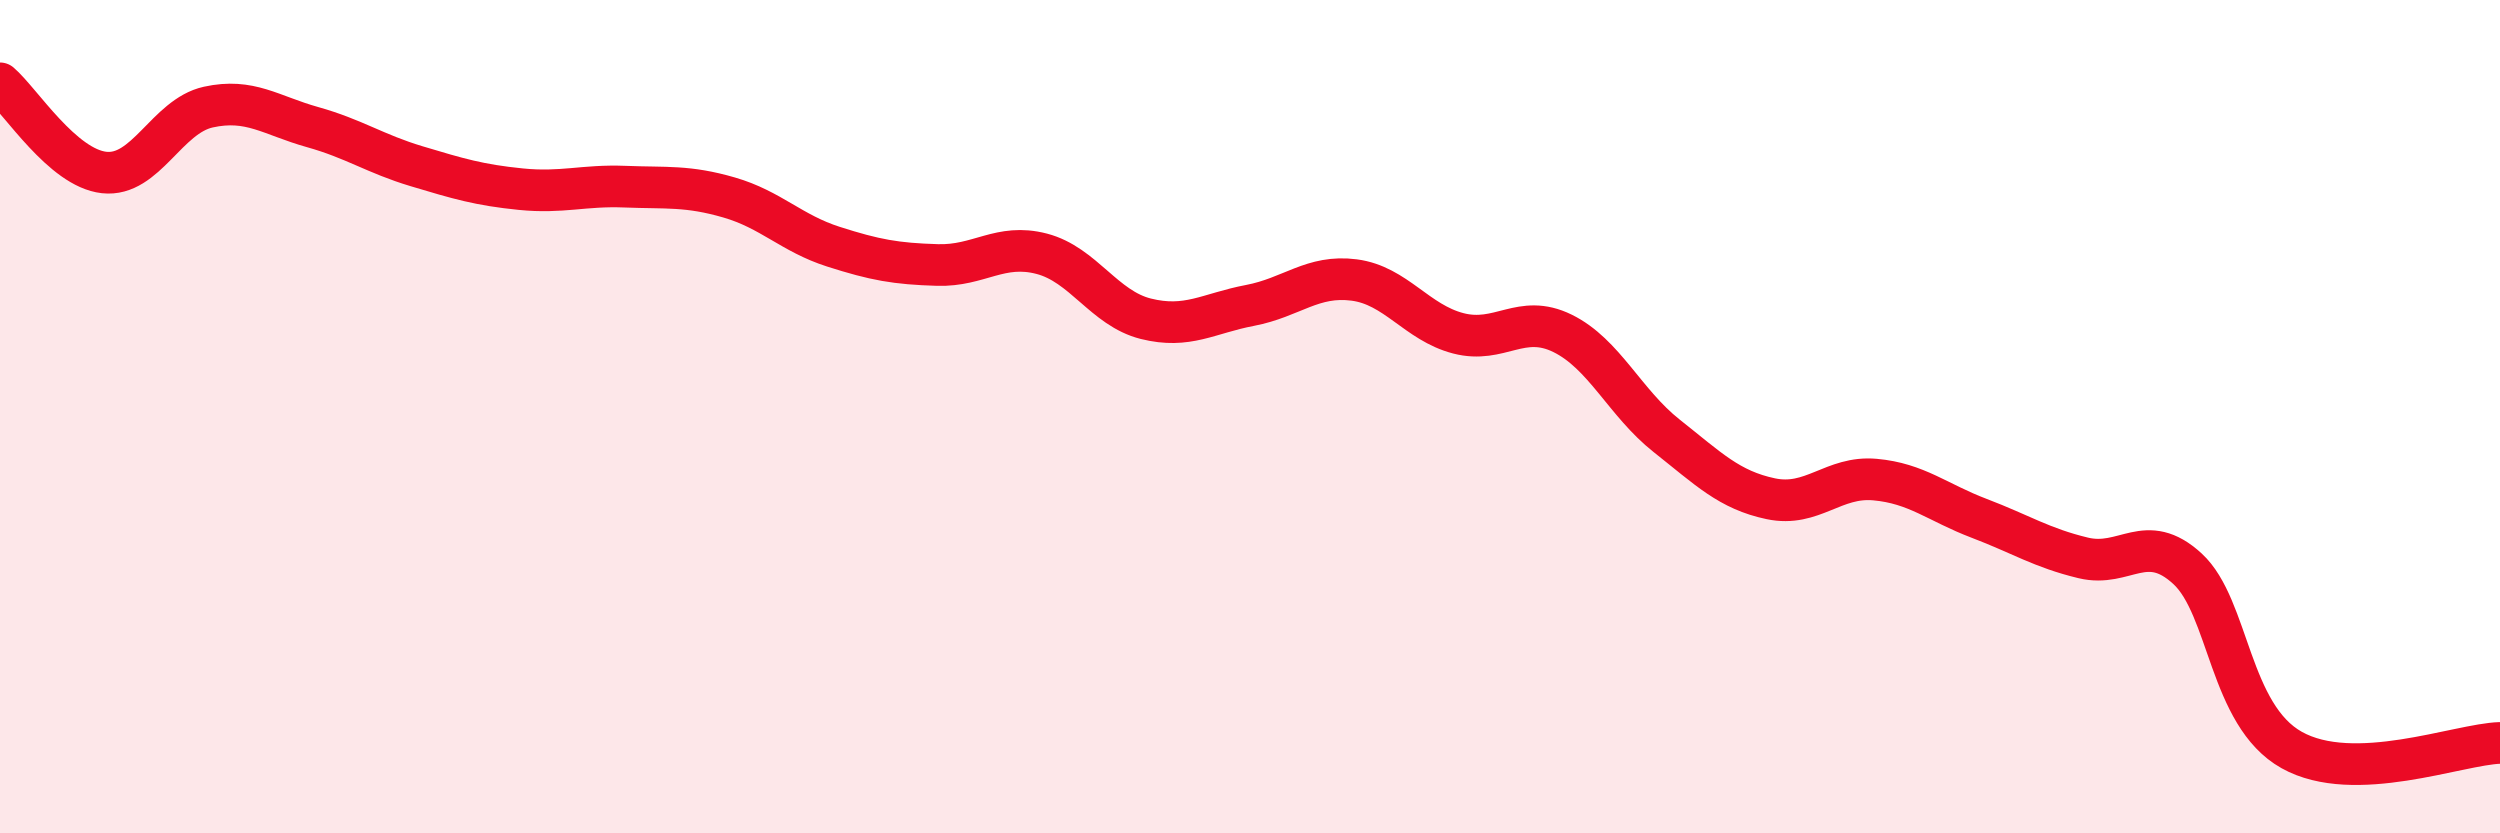 
    <svg width="60" height="20" viewBox="0 0 60 20" xmlns="http://www.w3.org/2000/svg">
      <path
        d="M 0,2 C 0.5,2.43 1.5,4.03 2.5,4.14 C 3.5,4.25 4,2.79 5,2.57 C 6,2.35 6.5,2.77 7.5,3.05 C 8.5,3.33 9,3.69 10,3.99 C 11,4.29 11.5,4.44 12.5,4.54 C 13.5,4.64 14,4.44 15,4.48 C 16,4.52 16.5,4.45 17.5,4.74 C 18.5,5.03 19,5.6 20,5.92 C 21,6.24 21.5,6.33 22.5,6.36 C 23.5,6.39 24,5.83 25,6.09 C 26,6.35 26.5,7.4 27.5,7.65 C 28.5,7.9 29,7.52 30,7.33 C 31,7.14 31.5,6.59 32.5,6.72 C 33.5,6.85 34,7.74 35,8 C 36,8.26 36.5,7.51 37.5,8 C 38.5,8.49 39,9.67 40,10.46 C 41,11.25 41.5,11.76 42.5,11.97 C 43.5,12.18 44,11.42 45,11.51 C 46,11.6 46.5,12.06 47.5,12.44 C 48.5,12.82 49,13.15 50,13.39 C 51,13.63 51.5,12.73 52.5,13.65 C 53.5,14.57 53.5,17.16 55,18 C 56.5,18.84 59,17.86 60,17.83L60 20L0 20Z"
        fill="#EB0A25"
        opacity="0.1"
        stroke-linecap="round"
        stroke-linejoin="round"
      />
      <path
        d="M 0,2 C 0.5,2.43 1.5,4.03 2.5,4.14 C 3.5,4.25 4,2.79 5,2.57 C 6,2.35 6.5,2.77 7.5,3.05 C 8.5,3.33 9,3.69 10,3.99 C 11,4.29 11.5,4.44 12.5,4.54 C 13.5,4.64 14,4.44 15,4.48 C 16,4.52 16.5,4.45 17.5,4.74 C 18.5,5.03 19,5.6 20,5.92 C 21,6.24 21.5,6.33 22.5,6.36 C 23.5,6.39 24,5.83 25,6.09 C 26,6.35 26.5,7.4 27.5,7.65 C 28.5,7.9 29,7.52 30,7.33 C 31,7.14 31.5,6.59 32.5,6.72 C 33.5,6.85 34,7.74 35,8 C 36,8.26 36.5,7.51 37.5,8 C 38.5,8.49 39,9.67 40,10.46 C 41,11.25 41.5,11.76 42.5,11.97 C 43.5,12.18 44,11.42 45,11.51 C 46,11.6 46.5,12.06 47.5,12.44 C 48.5,12.82 49,13.15 50,13.39 C 51,13.63 51.5,12.73 52.5,13.65 C 53.5,14.57 53.5,17.16 55,18 C 56.5,18.84 59,17.86 60,17.83"
        stroke="#EB0A25"
        stroke-width="1"
        fill="none"
        stroke-linecap="round"
        stroke-linejoin="round"
      />
    </svg>
  